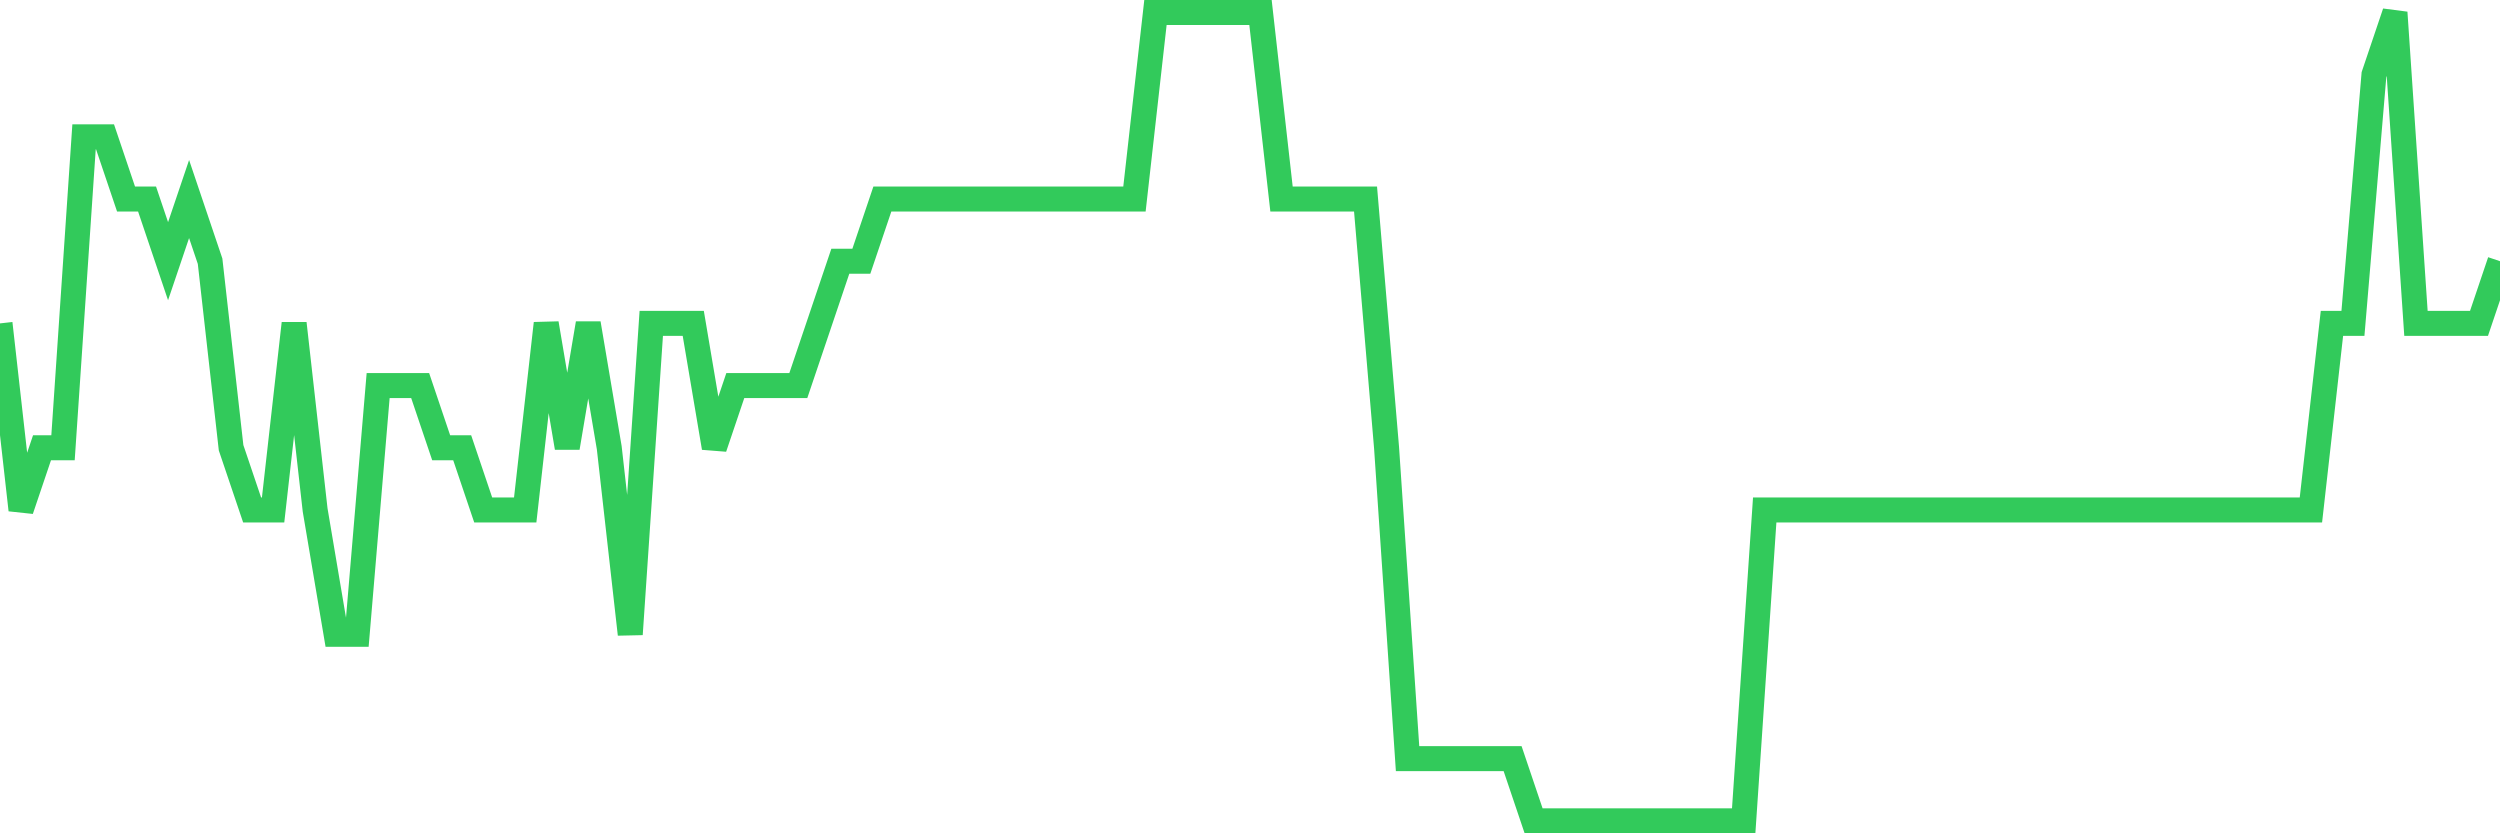 <svg
  xmlns="http://www.w3.org/2000/svg"
  xmlns:xlink="http://www.w3.org/1999/xlink"
  width="120"
  height="40"
  viewBox="0 0 120 40"
  preserveAspectRatio="none"
>
  <polyline
    points="0,15.523 1.008,24.477 2.017,21.492 3.025,21.492 4.034,6.569 5.042,6.569 6.05,9.554 7.059,9.554 8.067,12.538 9.076,9.554 10.084,12.538 11.092,21.492 12.101,24.477 13.109,24.477 14.118,15.523 15.126,24.477 16.134,30.446 17.143,30.446 18.151,18.508 19.16,18.508 20.168,18.508 21.176,21.492 22.185,21.492 23.193,24.477 24.202,24.477 25.21,24.477 26.218,15.523 27.227,21.492 28.235,15.523 29.244,21.492 30.252,30.446 31.261,15.523 32.269,15.523 33.277,15.523 34.286,21.492 35.294,18.508 36.303,18.508 37.311,18.508 38.319,18.508 39.328,15.523 40.336,12.538 41.345,12.538 42.353,9.554 43.361,9.554 44.37,9.554 45.378,9.554 46.387,9.554 47.395,9.554 48.403,9.554 49.412,9.554 50.42,9.554 51.429,9.554 52.437,9.554 53.445,9.554 54.454,9.554 55.462,0.6 56.471,0.6 57.479,0.6 58.487,0.6 59.496,0.6 60.504,0.6 61.513,9.554 62.521,9.554 63.529,9.554 64.538,9.554 65.546,9.554 66.555,21.492 67.563,36.415 68.571,36.415 69.58,36.415 70.588,36.415 71.597,36.415 72.605,36.415 73.613,39.4 74.622,39.4 75.63,39.4 76.639,39.4 77.647,39.4 78.655,39.4 79.664,39.4 80.672,39.4 81.681,39.4 82.689,39.4 83.697,39.4 84.706,24.477 85.714,24.477 86.723,24.477 87.731,24.477 88.739,24.477 89.748,24.477 90.756,24.477 91.765,24.477 92.773,24.477 93.782,24.477 94.79,24.477 95.798,24.477 96.807,24.477 97.815,24.477 98.824,24.477 99.832,24.477 100.84,24.477 101.849,24.477 102.857,24.477 103.866,24.477 104.874,24.477 105.882,24.477 106.891,24.477 107.899,24.477 108.908,24.477 109.916,24.477 110.924,24.477 111.933,15.523 112.941,15.523 113.95,3.585 114.958,0.6 115.966,15.523 116.975,15.523 117.983,15.523 118.992,15.523 120,12.538"
    fill="none"
    stroke="#32ca5b"
    stroke-width="1.2"
  >
  </polyline>
</svg>